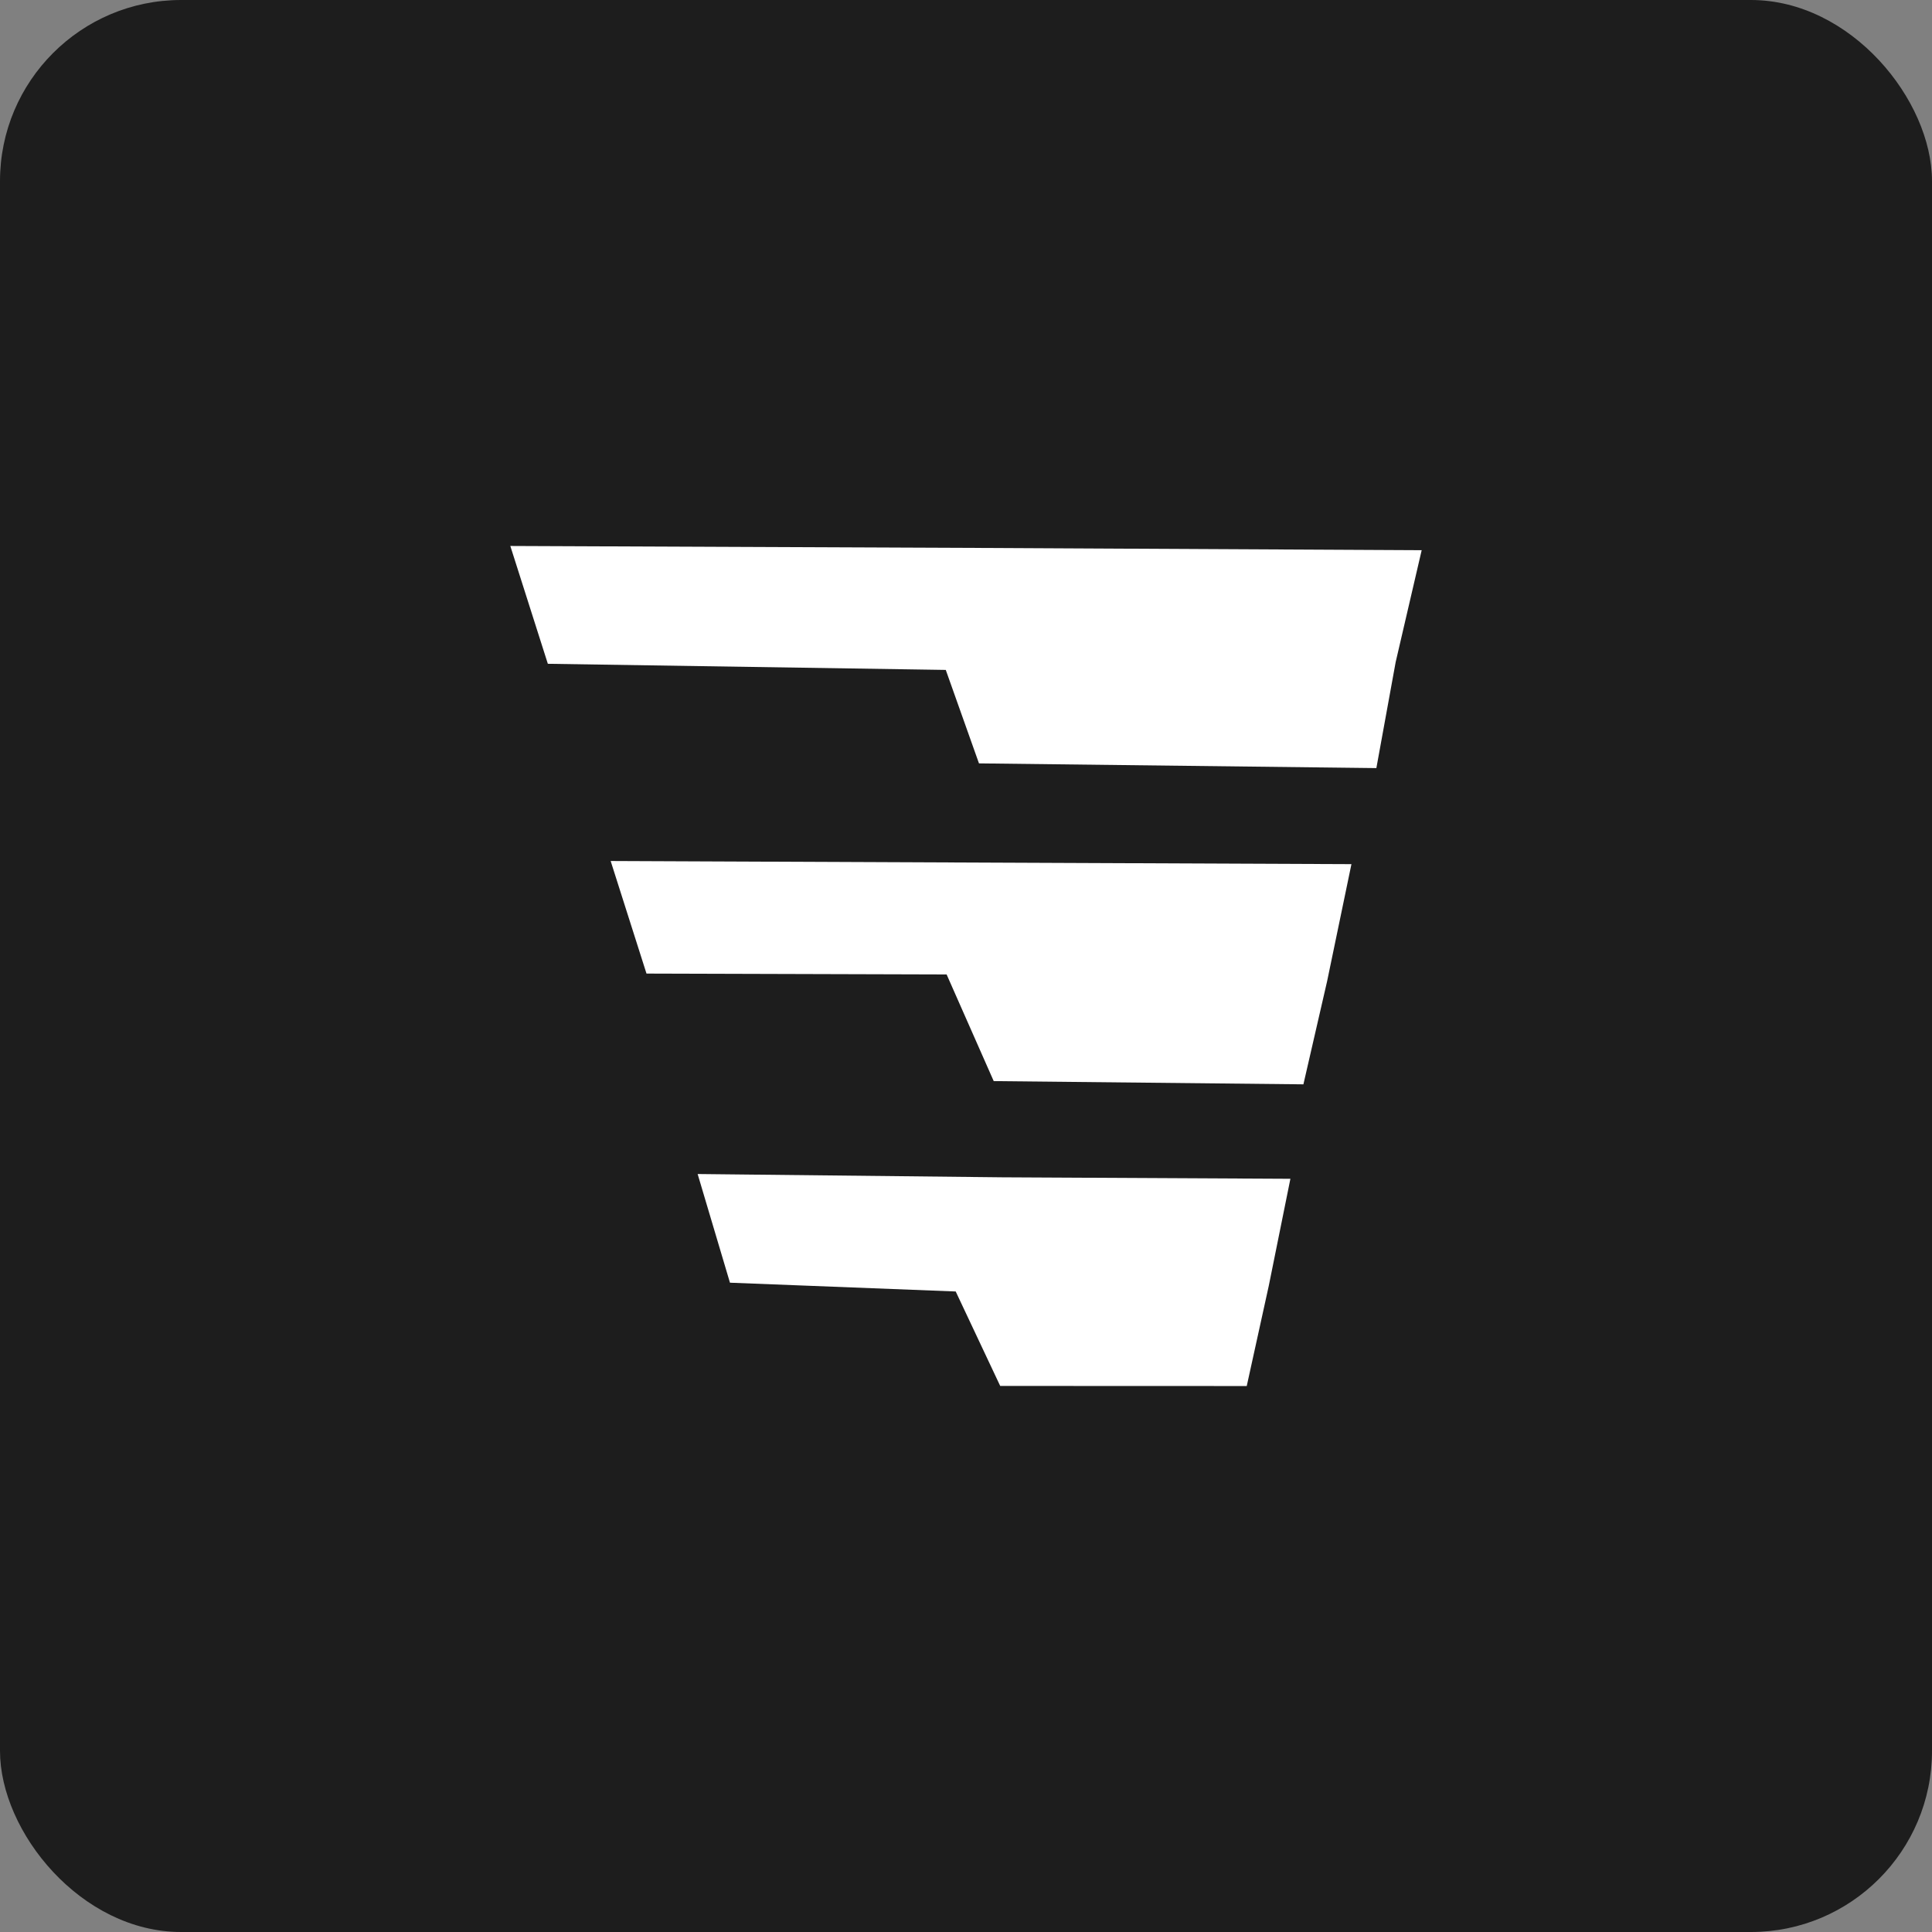 <?xml version="1.0" encoding="UTF-8"?> <svg xmlns="http://www.w3.org/2000/svg" width="64" height="64" viewBox="0 0 64 64" fill="none"><rect x="0" y="0" width="64" height="64" fill="#808080" stroke="none"/><rect width="64" height="64" rx="6" fill="#1D1D1D"></rect><path d="M32.43 25.288L45.594 25.444L46.233 21.934L47.095 18.226L32.918 18.153L16.905 18.086L18.148 21.989L31.33 22.192L32.43 25.288Z" fill="white"></path><path d="M32.918 35.813L43.177 35.92L43.962 32.506L44.768 28.626L32.918 28.576L20.229 28.522L21.416 32.251L31.358 32.28L32.918 35.813Z" fill="white"></path><path d="M33.133 45.911L41.3 45.914L42.03 42.593L42.746 39.049L33.195 39L23.11 38.891L24.181 42.491L31.659 42.782L33.133 45.911Z" fill="white"></path></svg> 